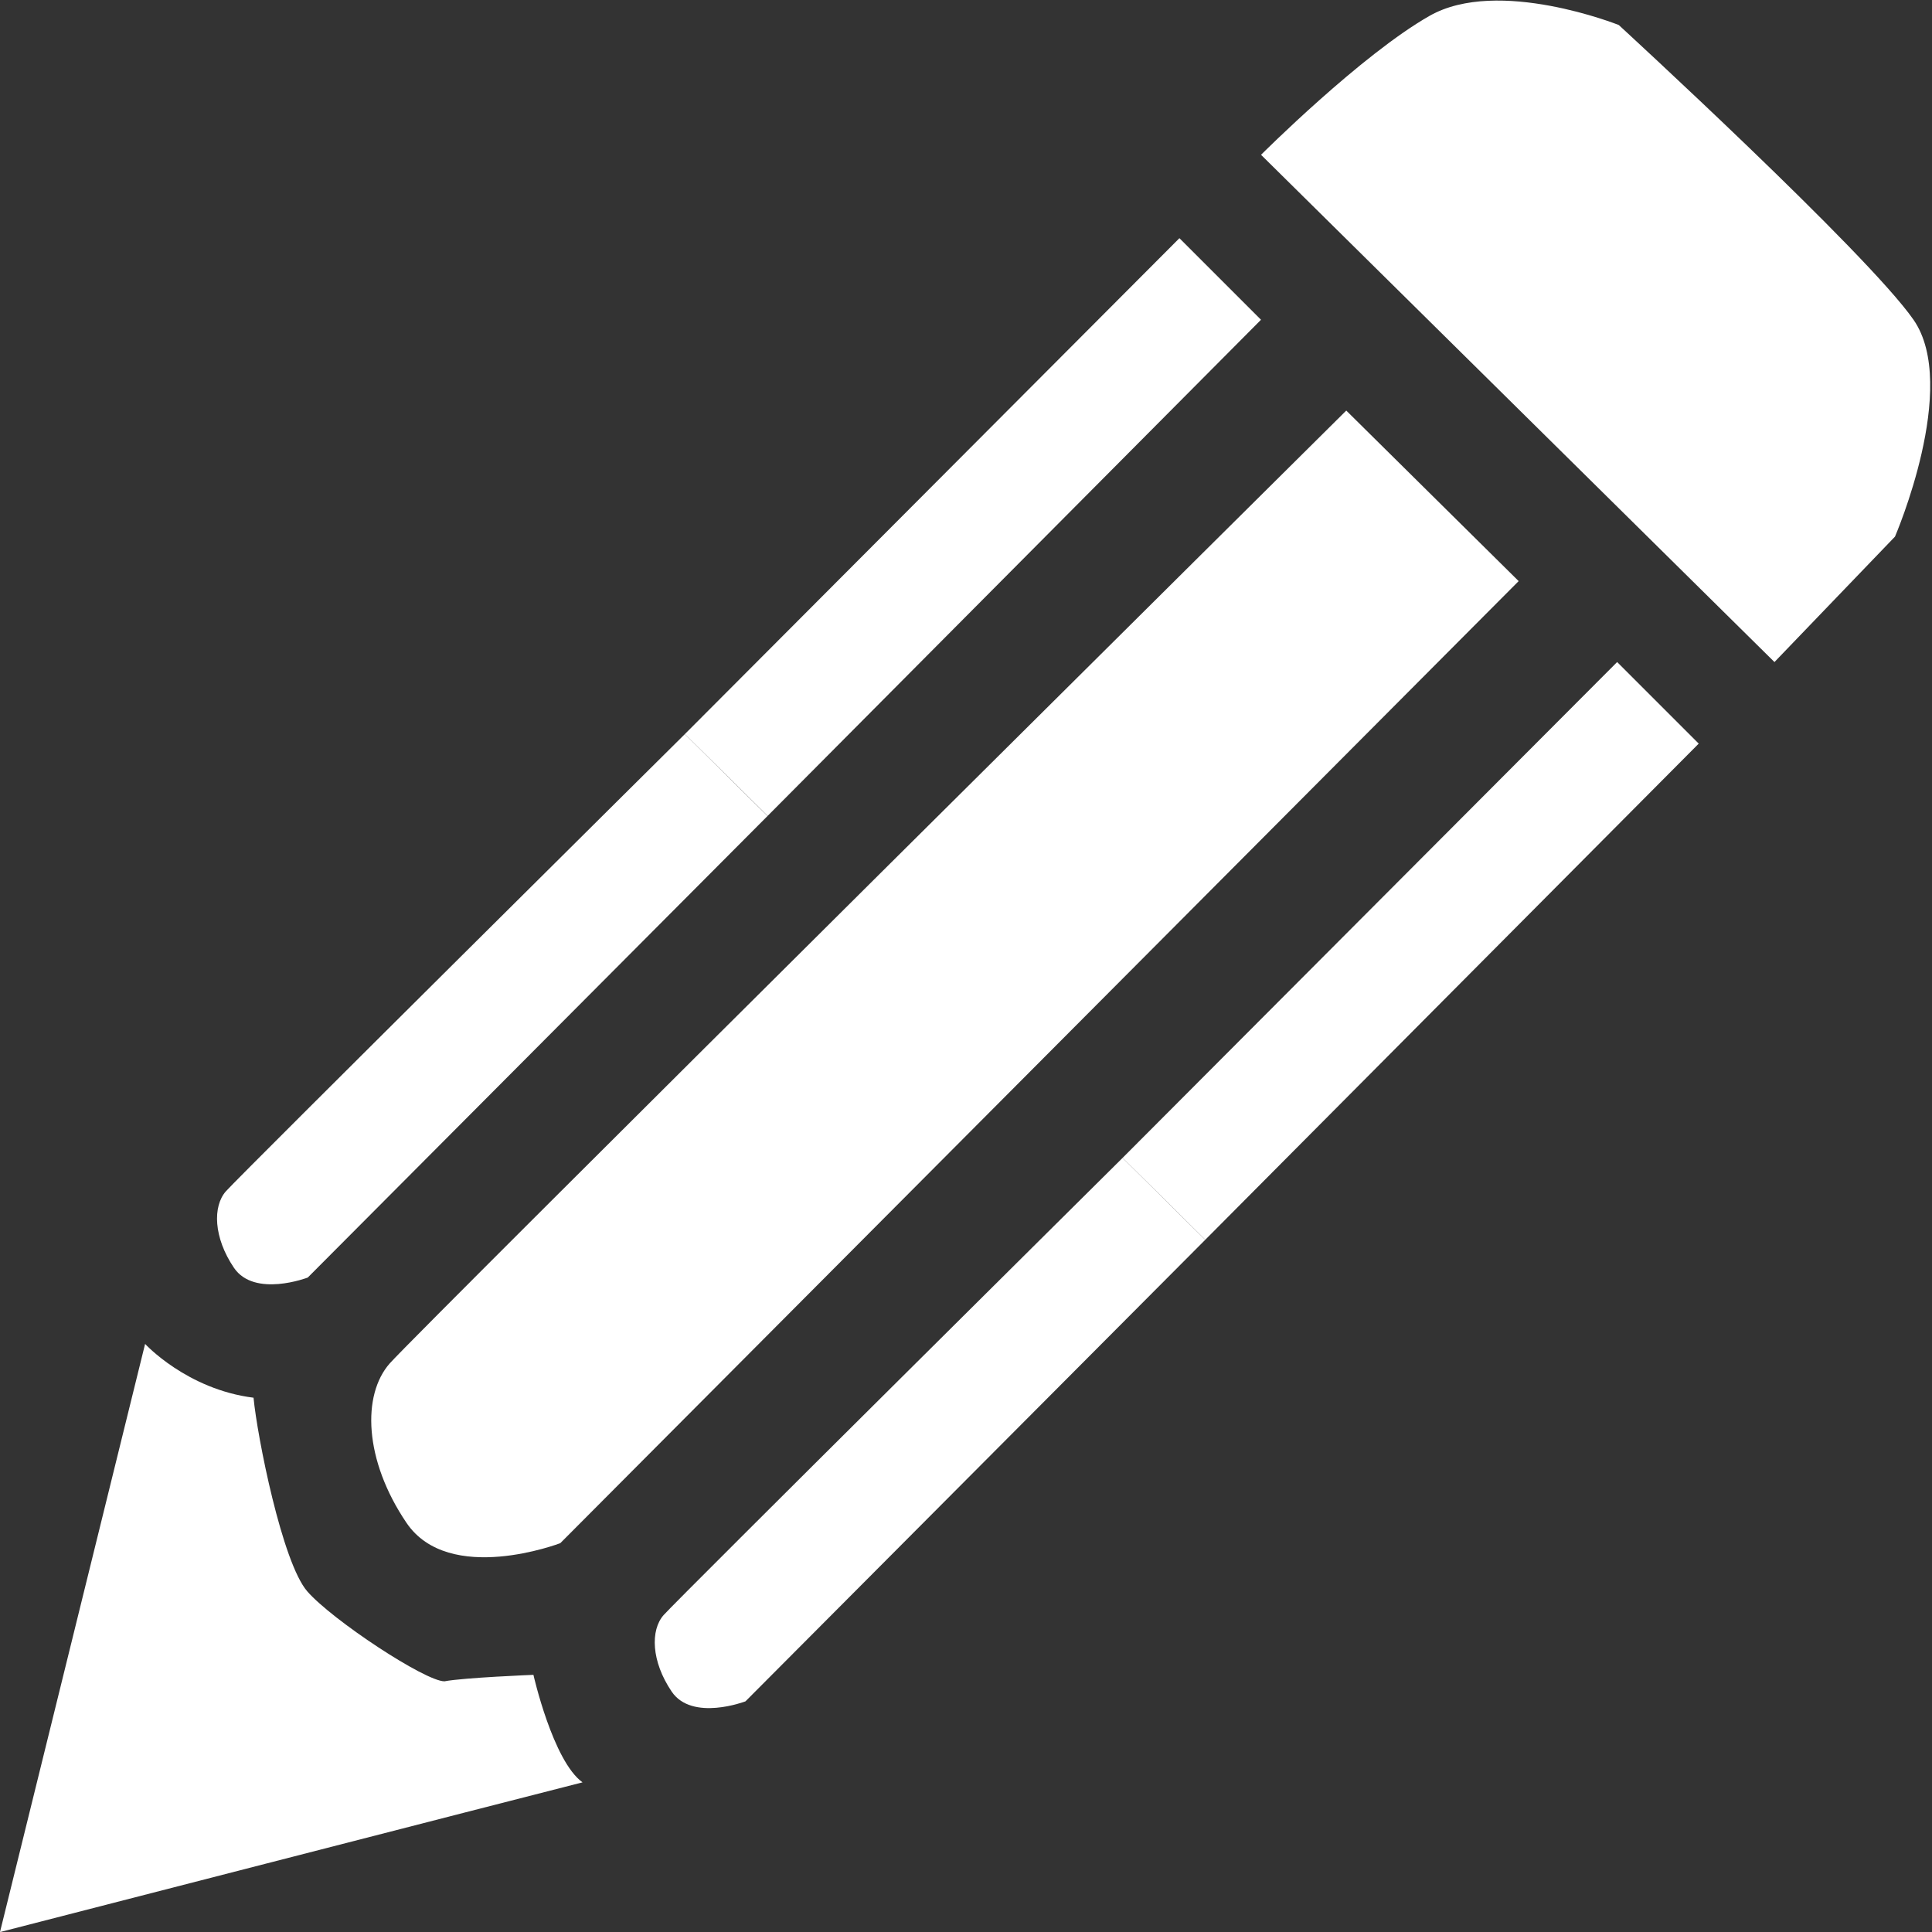 <?xml version="1.0" encoding="UTF-8"?>
<svg id="Calque_1" data-name="Calque 1" xmlns="http://www.w3.org/2000/svg" viewBox="0 0 271.89 271.89">
  <rect x="0" y="0" width="271.89" height="271.89" fill="#333333" stroke="none"/>
  <defs>
    <style>
      .cls-1 {
        fill: #fff;
        stroke-width: 0px;
      }
    </style>
  </defs>
  <g id="Calque_6" data-name="Calque 6">
    <path class="cls-1" d="M0,271.89l20.42-82.76s5.87,6.39,15.26,7.57c.52,5.48,4.04,23.22,7.57,27.26s16.57,12.65,19.3,12.65c2.74-.52,12.52-.91,12.52-.91,0,0,2.74,12.13,6.91,15.13-9.26,2.35-81.98,21.07-81.98,21.07Z"/>
    <path class="cls-1" d="M189.46,57.78l24.26,24L78.85,217.17s-15.65,6-21.65-2.87-6.26-18-2.35-22.43S189.46,57.78,189.46,57.78Z"/>
    <g>
      <path class="cls-1" d="M96.38,103.31l11.64,11.52-64.71,64.96s-7.51,2.88-10.39-1.38-3-8.64-1.13-10.76,64.59-64.34,64.59-64.34Z"/>
      <polygon class="cls-1" points="165.98 33.52 177.46 45 108.03 114.82 96.38 103.31 165.98 33.52"/>
    </g>
    <g>
      <path class="cls-1" d="M157.98,162.95l11.64,11.52-64.71,64.96s-7.51,2.88-10.39-1.38c-2.88-4.26-3-8.64-1.13-10.76s64.59-64.34,64.59-64.34Z"/>
      <polygon class="cls-1" points="227.58 93.17 239.06 104.65 169.62 174.47 157.98 162.95 227.58 93.17"/>
    </g>
    <path class="cls-1" d="M177.46,21.78l72.26,71.39,16.96-17.65s9.13-21.13,2.61-30.52S227.81,3.52,227.81,3.52c0,0-16.96-6.78-26.61-1.3s-23.74,19.57-23.74,19.57Z"/>
  </g>
</svg>